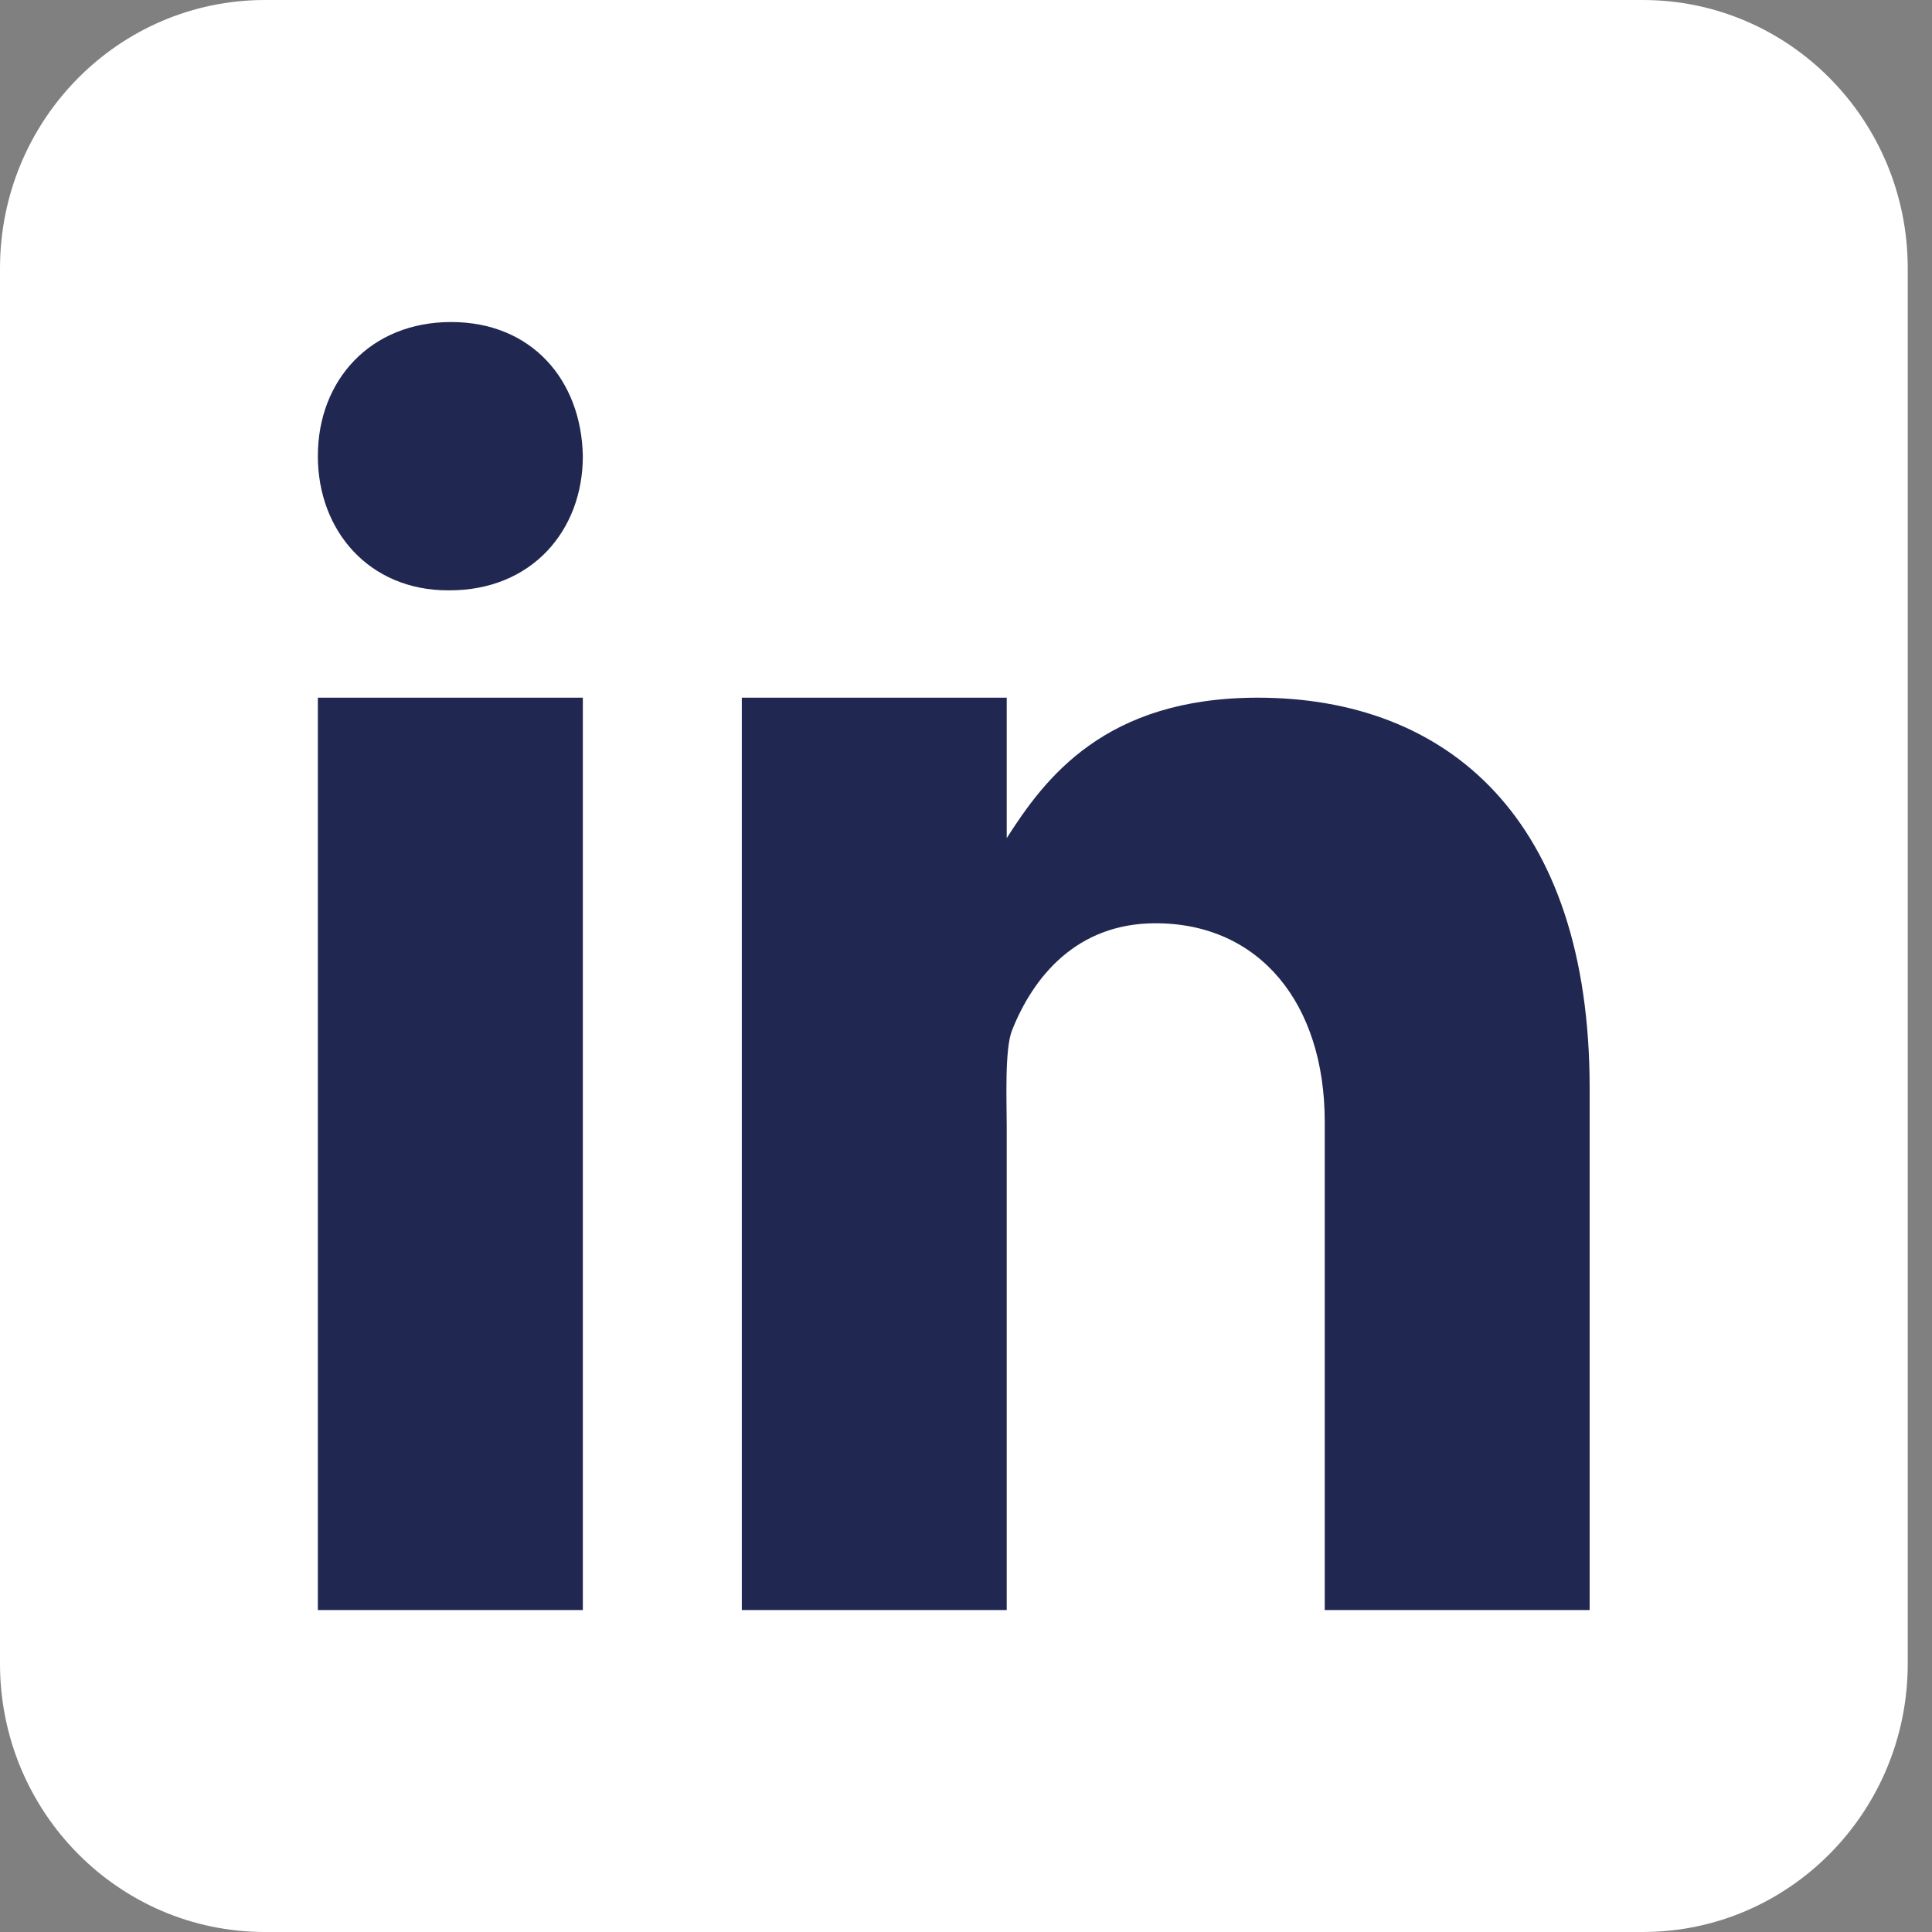 <svg width="25" height="25" viewBox="0 0 25 25" fill="none" xmlns="http://www.w3.org/2000/svg">
<rect x="0" y="0" width="25" height="25" fill="#808080" stroke="none"/>
<path d="M24.686 21.528C24.686 23.446 23.151 25 21.257 25H3.429C1.535 25 0 23.446 0 21.528V3.472C0 1.554 1.535 0 3.429 0H21.257C23.151 0 24.686 1.554 24.686 3.472V21.528Z" fill="white"/>
<path d="M4.113 9.028H7.542V20.834H4.113V9.028ZM5.817 7.639H5.798C4.775 7.639 4.113 6.867 4.113 5.902C4.113 4.917 4.796 4.167 5.837 4.167C6.88 4.167 7.523 4.917 7.542 5.902C7.542 6.866 6.88 7.639 5.817 7.639ZM20.57 20.834H17.142V14.515C17.142 12.989 16.302 11.947 14.953 11.947C13.924 11.947 13.367 12.65 13.097 13.329C12.998 13.572 13.027 14.244 13.027 14.584V20.834H9.599V9.028H13.027V10.845C13.522 10.07 14.296 9.028 16.276 9.028C18.73 9.028 20.57 10.591 20.57 14.079L20.57 20.834Z" fill="#202852"/>
</svg>
